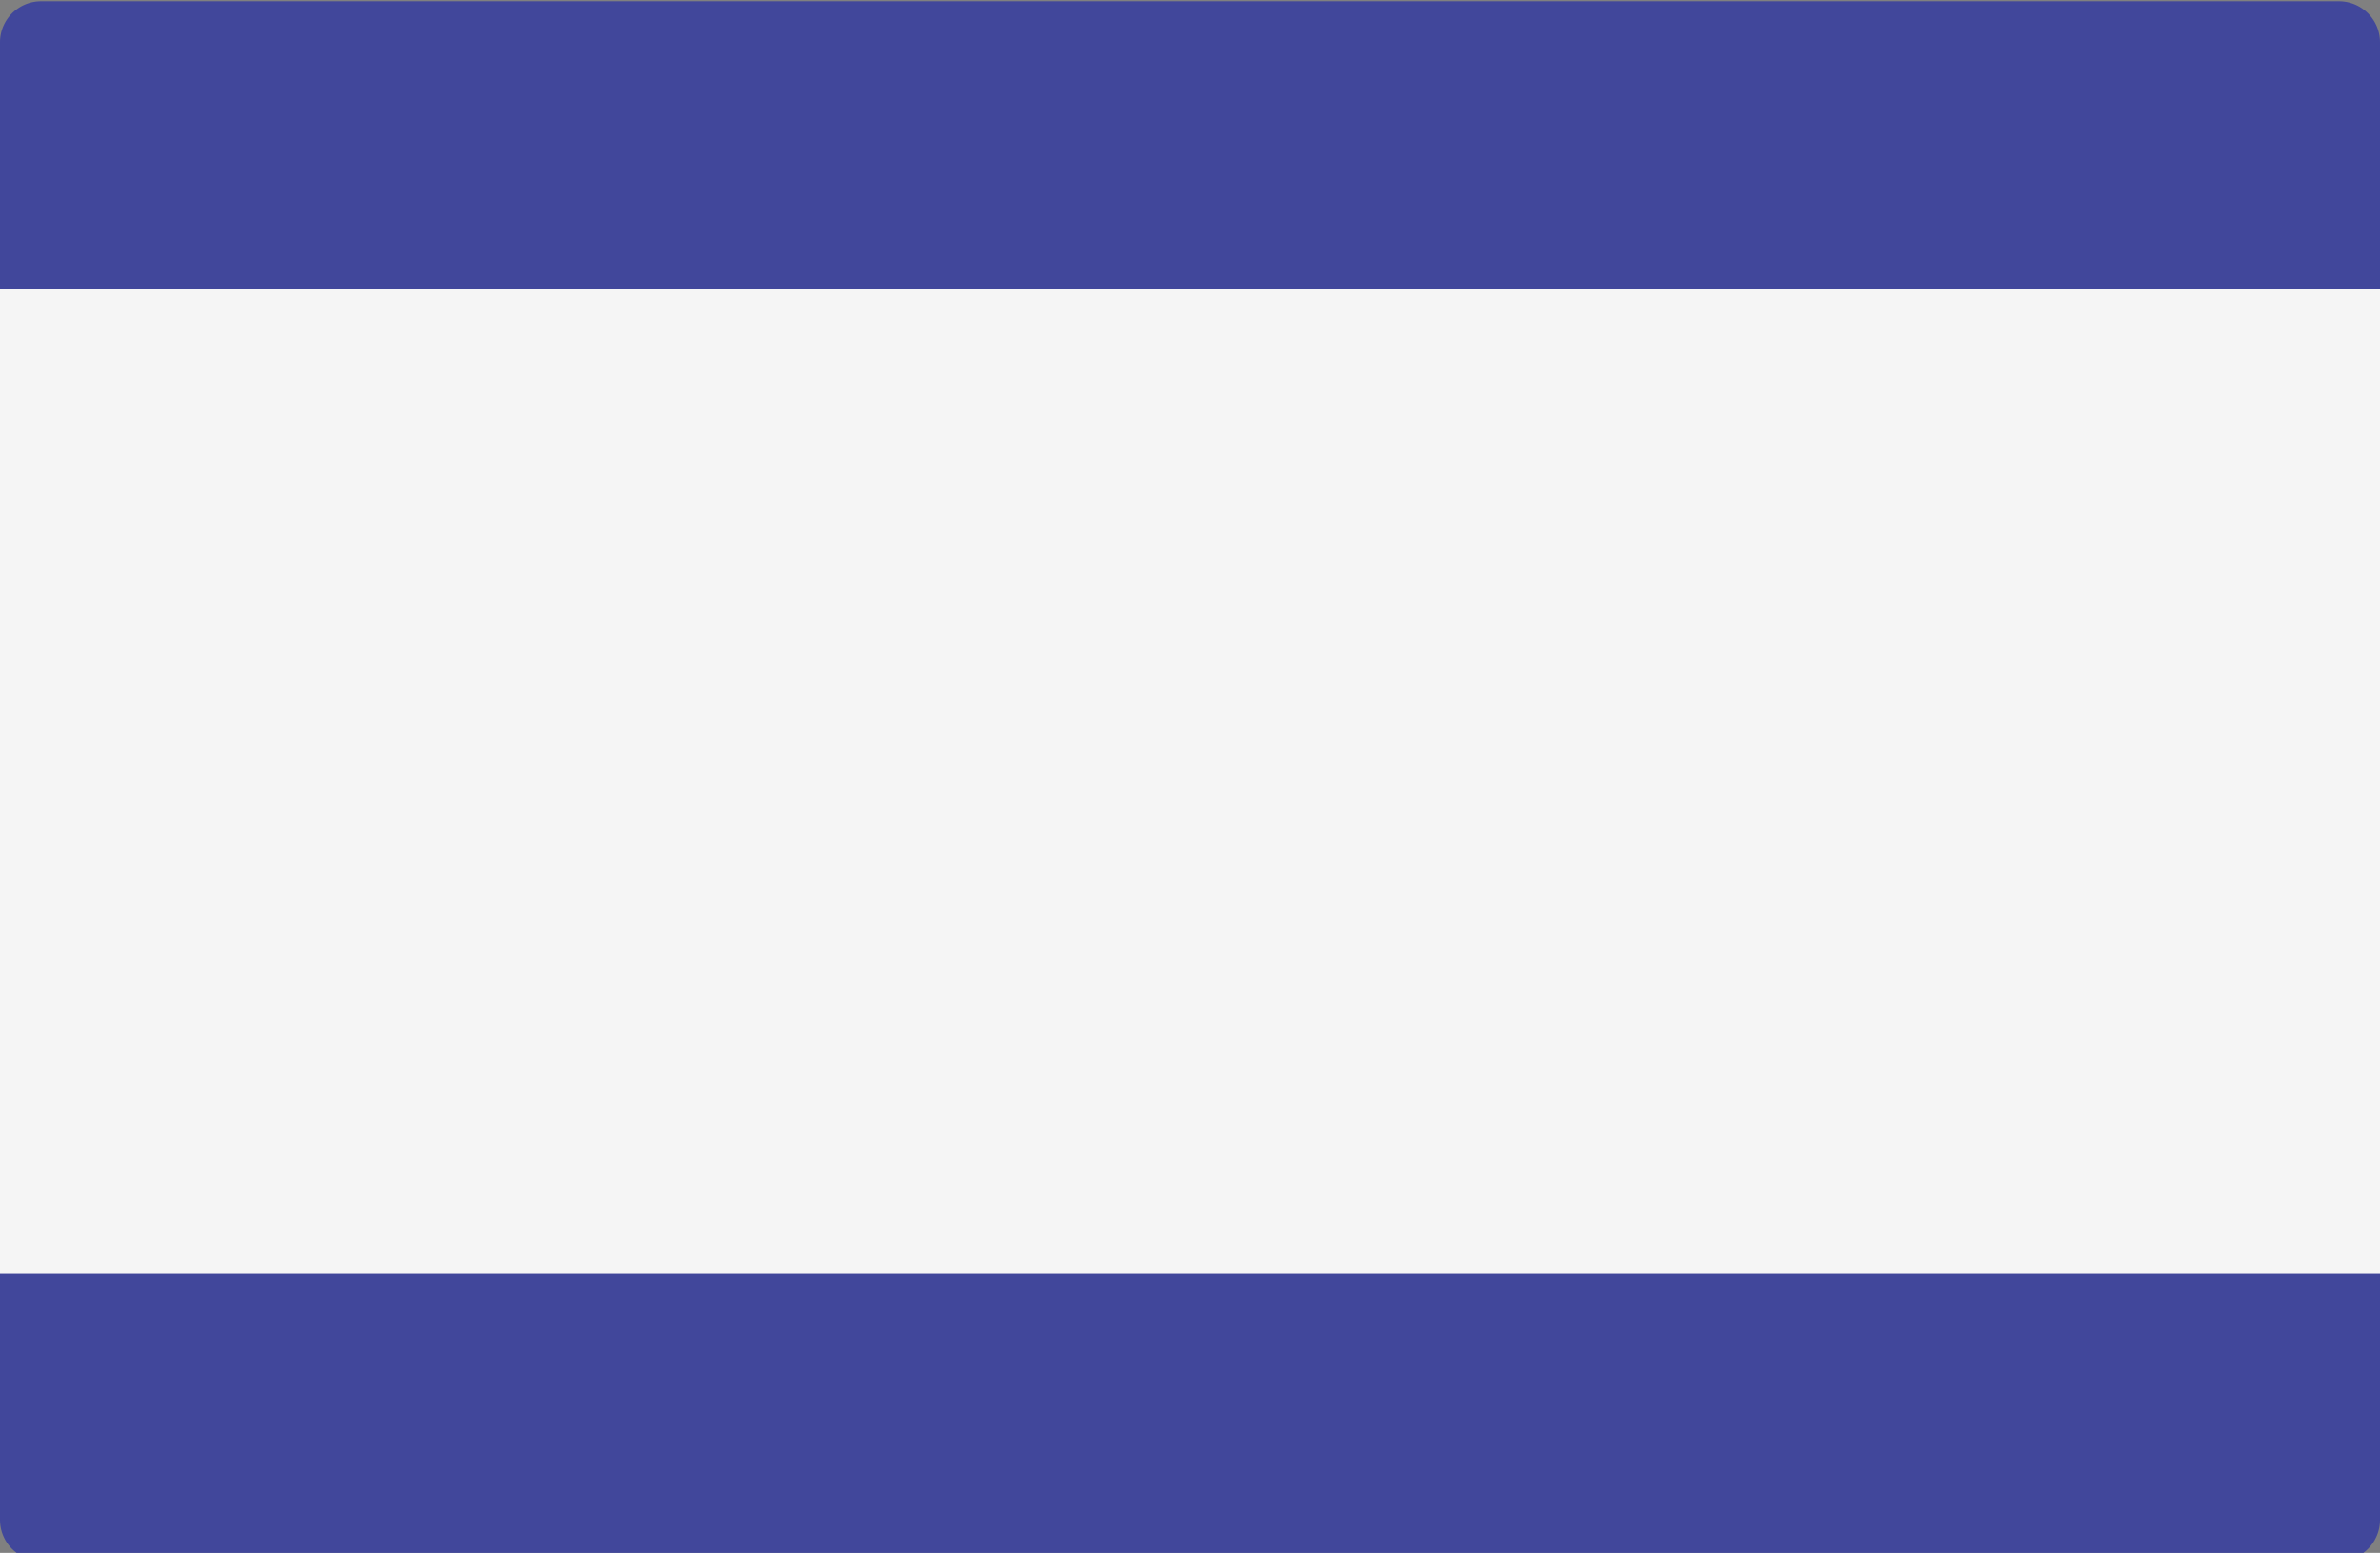 <svg viewBox="0 88 512 334" xmlns="http://www.w3.org/2000/svg"><rect x="0" y="88" width="512" height="334" fill="#808080" stroke="none"/><path d="M503.172 423.725H8.828A8.829 8.829 0 010 414.897V97.104a8.829 8.829 0 018.828-8.828h494.345a8.829 8.829 0 018.828 8.828v317.793a8.83 8.83 0 01-8.829 8.828z" fill="#41479b"/><path d="M301.869 256.001l22.933-39.721h-45.865L256 176.553l-22.936 39.727h-45.865l22.933 39.721-22.933 39.721h45.865L256 335.449l22.936-39.727h45.865zm.433-26.73l-7.933 13.74-7.933-13.74zm-15.433 26.73l-15.433 26.73h-30.873l-15.432-26.73 15.433-26.73h30.873zM256 202.535l7.936 13.746h-15.872zm-46.302 26.736h15.865l-7.933 13.74zm0 53.46l7.933-13.74 7.933 13.74zM256 309.467l-7.936-13.746h15.872zm38.369-40.476l7.933 13.74h-15.865z" fill="#41479b"/><path d="M0 150.071h512v211.86H0z" fill="#f5f5f5"/></svg>